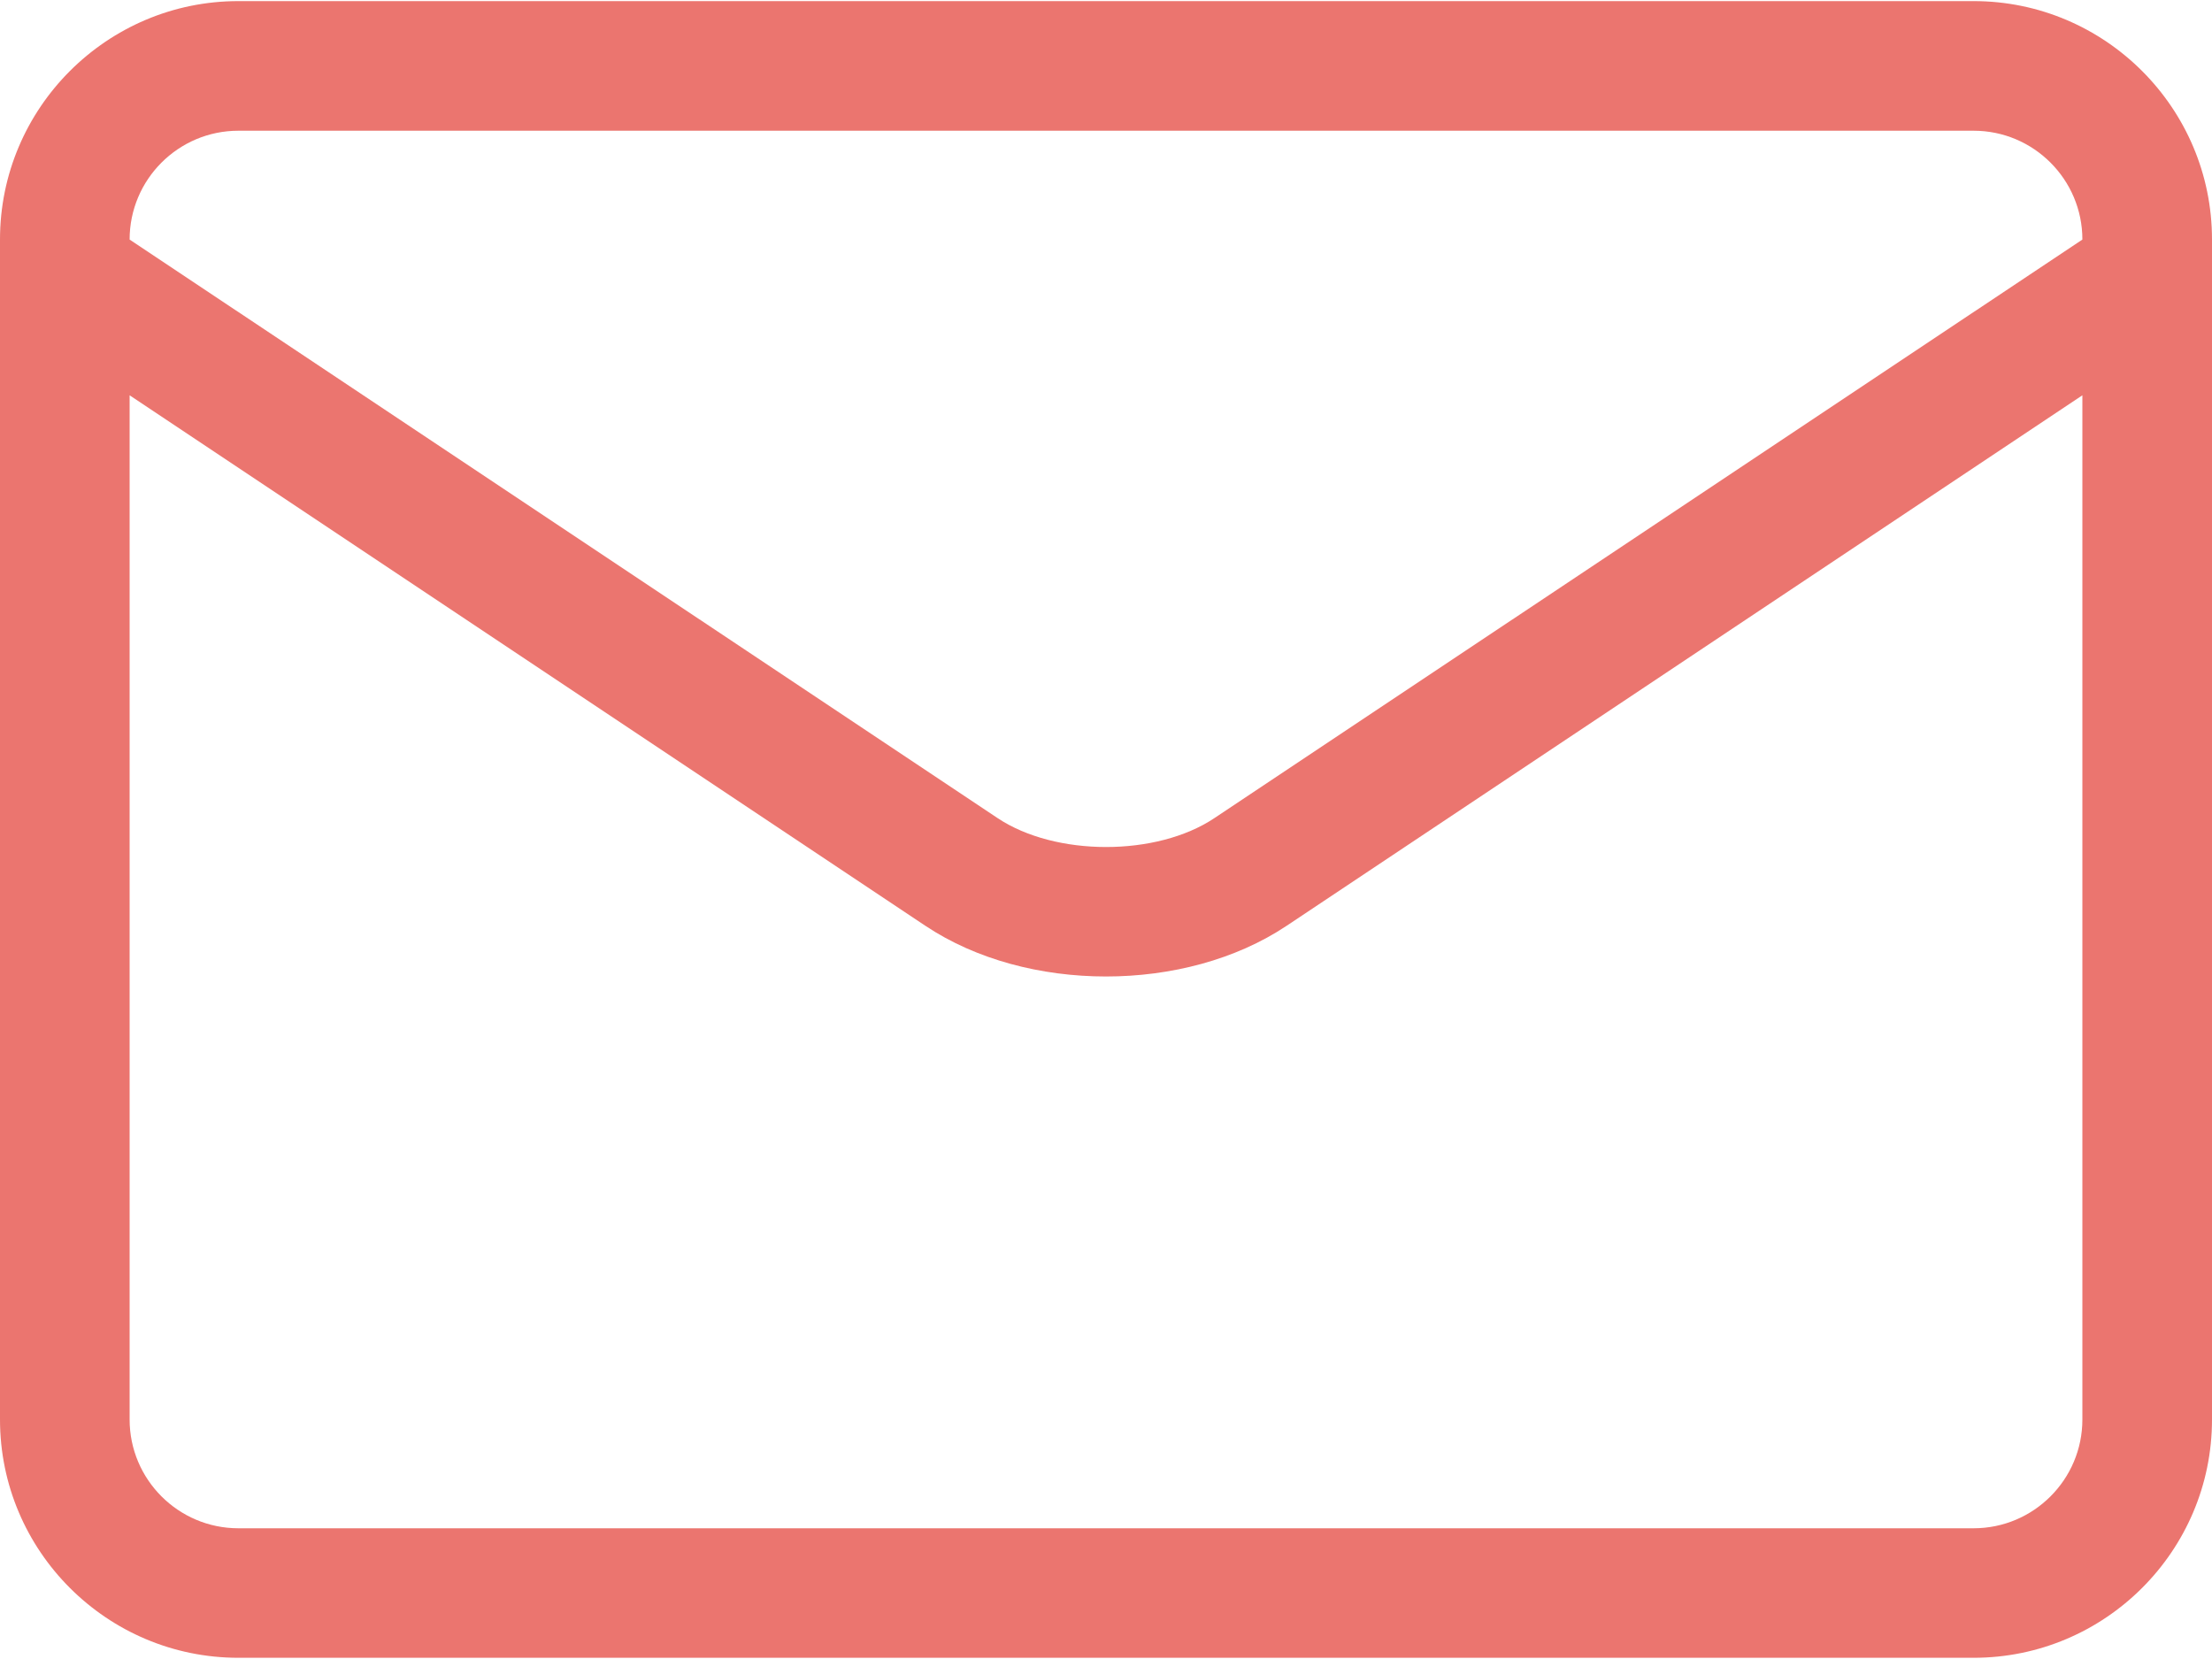 <?xml version="1.0" encoding="UTF-8"?>
<svg width="20px" height="15px" viewBox="0 0 20 15" version="1.1" xmlns="http://www.w3.org/2000/svg" xmlns:xlink="http://www.w3.org/1999/xlink">
    <!-- Generator: Sketch 63.1 (92452) - https://sketch.com -->
    <title>Shape</title>
    <desc>Created with Sketch.</desc>
    <g id="v02" stroke="none" stroke-width="1" fill="none" fill-rule="evenodd">
        <g id="Coming_Soon_v02" transform="translate(-135, -1364)" fill="#EB756F" fill-rule="nonzero">
            <g id="Group" transform="translate(135, 1360)">
                <g id="005-email" transform="translate(0, 4)">
                    <path d="M20,2.481 L20,2.165 C20,0.977 19.033,0.01 17.845,0.01 L2.155,0.01 C0.967,0.01 0,0.977 0,2.165 L0,2.481 L0,2.483 L0,12.835 C0,14.023 0.967,14.989 2.155,14.989 L17.845,14.989 C19.033,14.989 20,14.023 20,12.835 L20,2.483 C20,2.482 20,2.482 20,2.481 Z M2.155,1.182 L17.845,1.182 C18.387,1.182 18.828,1.623 18.828,2.165 L18.828,2.166 L10.98,7.397 C10.458,7.746 9.542,7.745 9.02,7.397 L1.172,2.166 L1.172,2.165 C1.172,1.623 1.613,1.182 2.155,1.182 Z M17.845,13.818 L2.155,13.818 C1.613,13.818 1.172,13.377 1.172,12.835 L1.172,3.574 L8.369,8.372 C8.827,8.677 9.413,8.829 10,8.829 C10.587,8.829 11.173,8.677 11.631,8.372 L18.828,3.574 L18.828,12.835 C18.828,13.377 18.387,13.818 17.845,13.818 L17.845,13.818 Z" id="Shape"></path>
                </g>
            </g>
        </g>
    </g>
</svg>